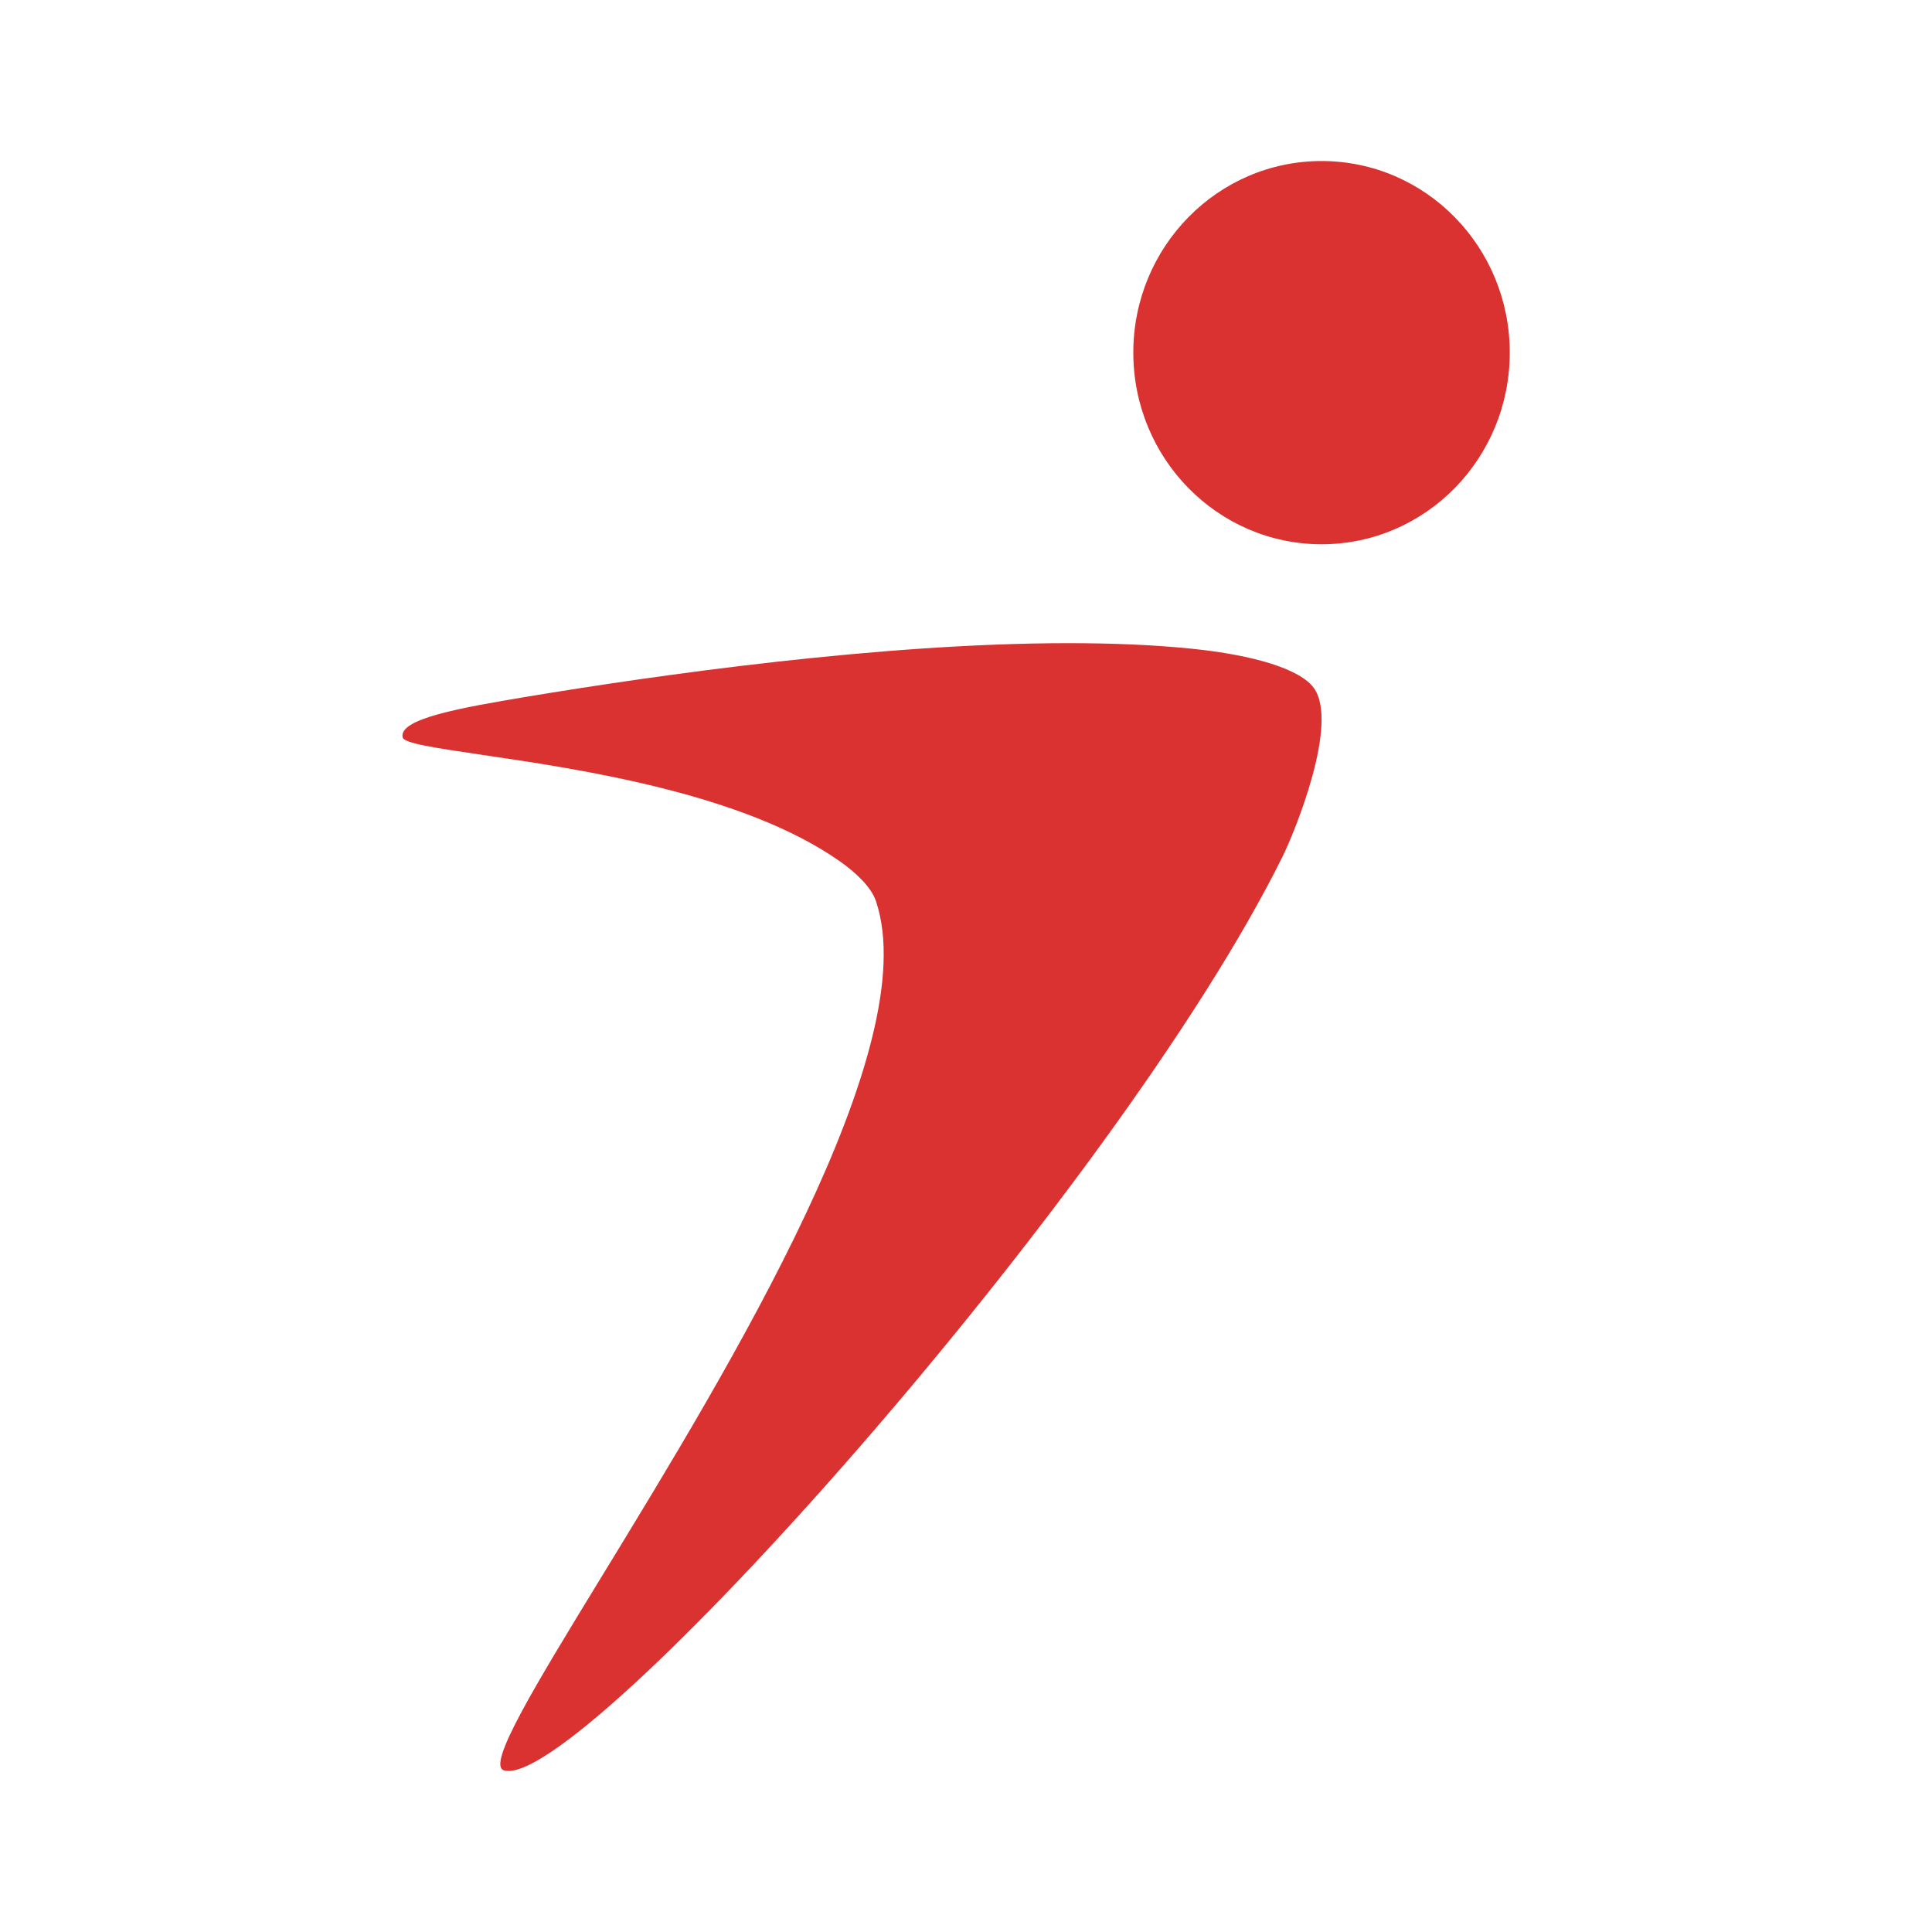 <?xml version="1.0" encoding="utf-8"?>
<svg xmlns="http://www.w3.org/2000/svg" fill="none" height="20" viewBox="0 0 20 20" width="20">
<g id="icon only">
<path clip-rule="evenodd" d="M13.681 5.634C14.758 5.634 15.629 4.746 15.629 3.65C15.629 2.555 14.758 1.667 13.681 1.667C12.605 1.667 11.732 2.555 11.732 3.65C11.732 4.746 12.605 5.634 13.681 5.634ZM4.168 7.633C4.126 7.439 4.771 7.327 5.456 7.212C6.8 6.989 9.115 6.658 11.062 6.658C11.51 6.658 11.94 6.675 12.333 6.715C12.992 6.782 13.46 6.929 13.6 7.121C13.867 7.486 13.397 8.625 13.278 8.865C11.556 12.347 5.975 18.573 5.215 18.326C5.038 18.269 5.538 17.451 6.235 16.31C7.553 14.153 9.576 10.841 9.068 9.329C9.018 9.179 8.853 9.029 8.702 8.922C7.701 8.212 5.992 7.961 4.983 7.813C4.504 7.742 4.182 7.695 4.168 7.633Z" fill="#DA3230" fill-rule="evenodd" id="Union"/>
</g>
</svg>